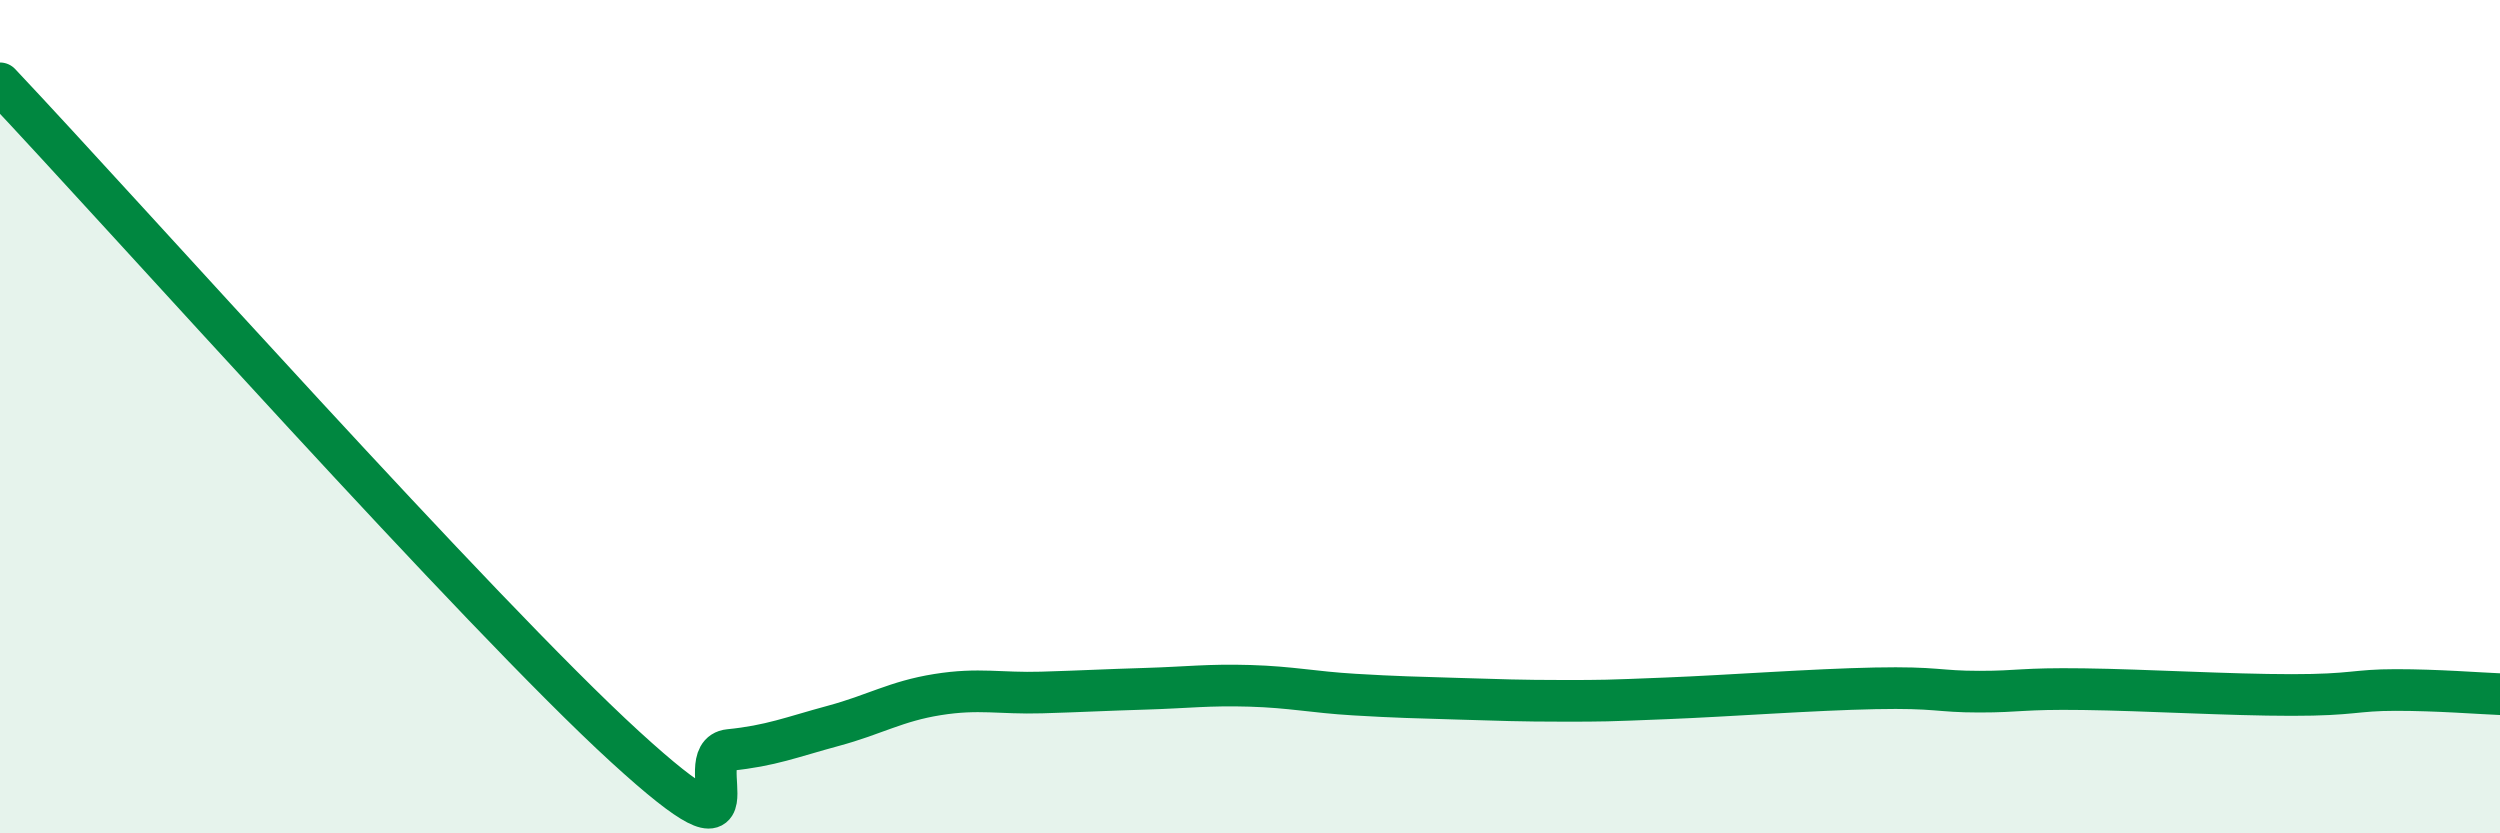 
    <svg width="60" height="20" viewBox="0 0 60 20" xmlns="http://www.w3.org/2000/svg">
      <path
        d="M 0,2 C 3,5.18 11.5,14.72 15,17.92 C 18.5,21.12 16.5,18.1 17.5,18 C 18.5,17.9 19,17.69 20,17.42 C 21,17.15 21.5,16.83 22.5,16.67 C 23.5,16.51 24,16.65 25,16.62 C 26,16.59 26.5,16.56 27.5,16.53 C 28.5,16.5 29,16.43 30,16.46 C 31,16.49 31.5,16.61 32.5,16.67 C 33.5,16.73 34,16.74 35,16.77 C 36,16.8 36.5,16.82 37.5,16.82 C 38.5,16.82 38.5,16.82 40,16.76 C 41.5,16.7 43.5,16.55 45,16.52 C 46.5,16.49 46.5,16.6 47.5,16.6 C 48.5,16.6 48.5,16.52 50,16.54 C 51.5,16.56 53.5,16.68 55,16.68 C 56.5,16.68 56.5,16.56 57.5,16.56 C 58.5,16.56 59.5,16.64 60,16.66L60 20L0 20Z"
        fill="#008740"
        opacity="0.1"
        stroke-linecap="round"
        stroke-linejoin="round"
      />
      <path
        d="M 0,2 C 3,5.18 11.5,14.72 15,17.92 C 18.5,21.12 16.5,18.1 17.5,18 C 18.5,17.9 19,17.69 20,17.42 C 21,17.15 21.5,16.83 22.5,16.67 C 23.5,16.51 24,16.65 25,16.62 C 26,16.59 26.5,16.56 27.5,16.53 C 28.5,16.5 29,16.43 30,16.46 C 31,16.49 31.5,16.61 32.5,16.67 C 33.5,16.73 34,16.74 35,16.77 C 36,16.8 36.5,16.82 37.5,16.82 C 38.5,16.82 38.5,16.82 40,16.76 C 41.5,16.7 43.5,16.55 45,16.52 C 46.5,16.49 46.5,16.6 47.5,16.6 C 48.5,16.6 48.5,16.52 50,16.54 C 51.5,16.56 53.5,16.68 55,16.68 C 56.5,16.68 56.5,16.56 57.5,16.56 C 58.5,16.56 59.5,16.64 60,16.66"
        stroke="#008740"
        stroke-width="1"
        fill="none"
        stroke-linecap="round"
        stroke-linejoin="round"
      />
    </svg>
  